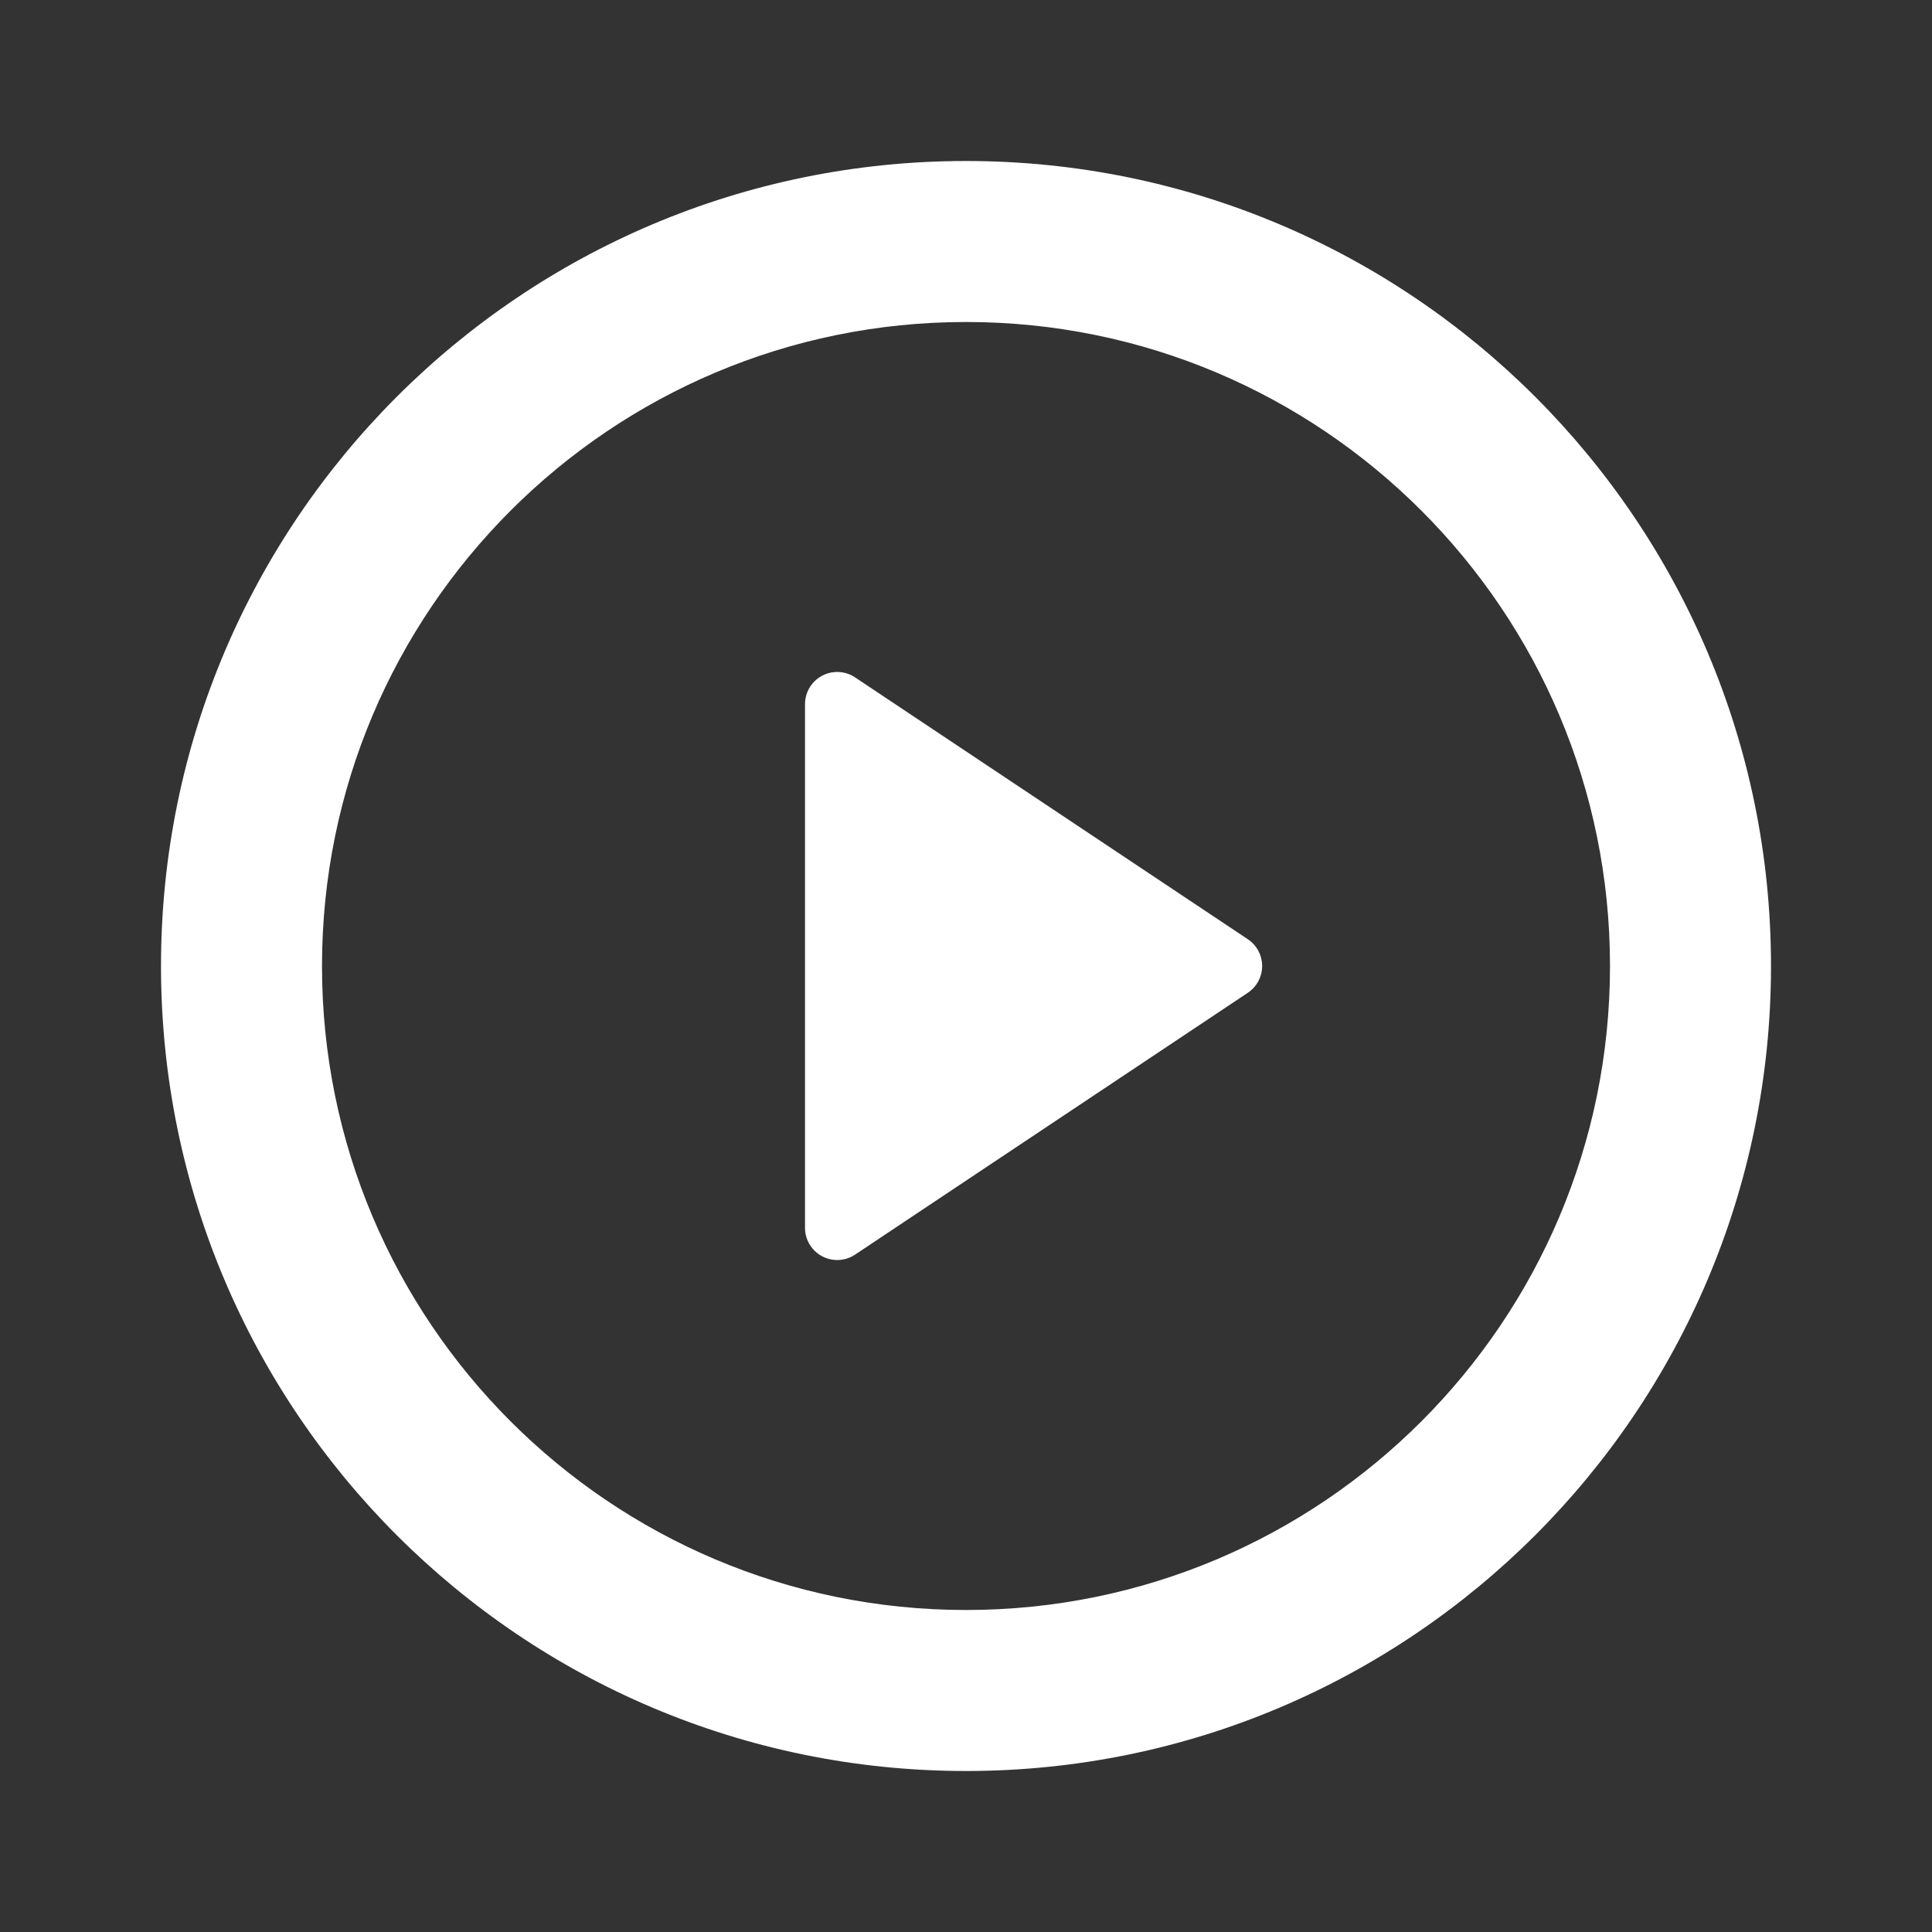 <svg width="72" height="72" viewBox="0 0 72 72" fill="none" xmlns="http://www.w3.org/2000/svg">
<rect x="0" y="0" width="72" height="72" fill="#333333" stroke="none"/>
<path d="M36 66C19.431 66 6 52.568 6 36C6 19.431 19.431 6 36 6C52.568 6 66 19.431 66 36C66 52.568 52.568 66 36 66ZM36 60C49.255 60 60 49.255 60 36C60 22.745 49.255 12 36 12C22.745 12 12 22.745 12 36C12 49.255 22.745 60 36 60ZM31.866 25.244L46.502 35.002C47.054 35.369 47.203 36.114 46.835 36.666C46.747 36.797 46.634 36.91 46.502 36.998L31.866 46.756C31.314 47.124 30.569 46.975 30.202 46.423C30.07 46.226 30 45.995 30 45.758V26.242C30 25.579 30.537 25.042 31.2 25.042C31.437 25.042 31.669 25.112 31.866 25.244Z" fill="white"/>
</svg>
